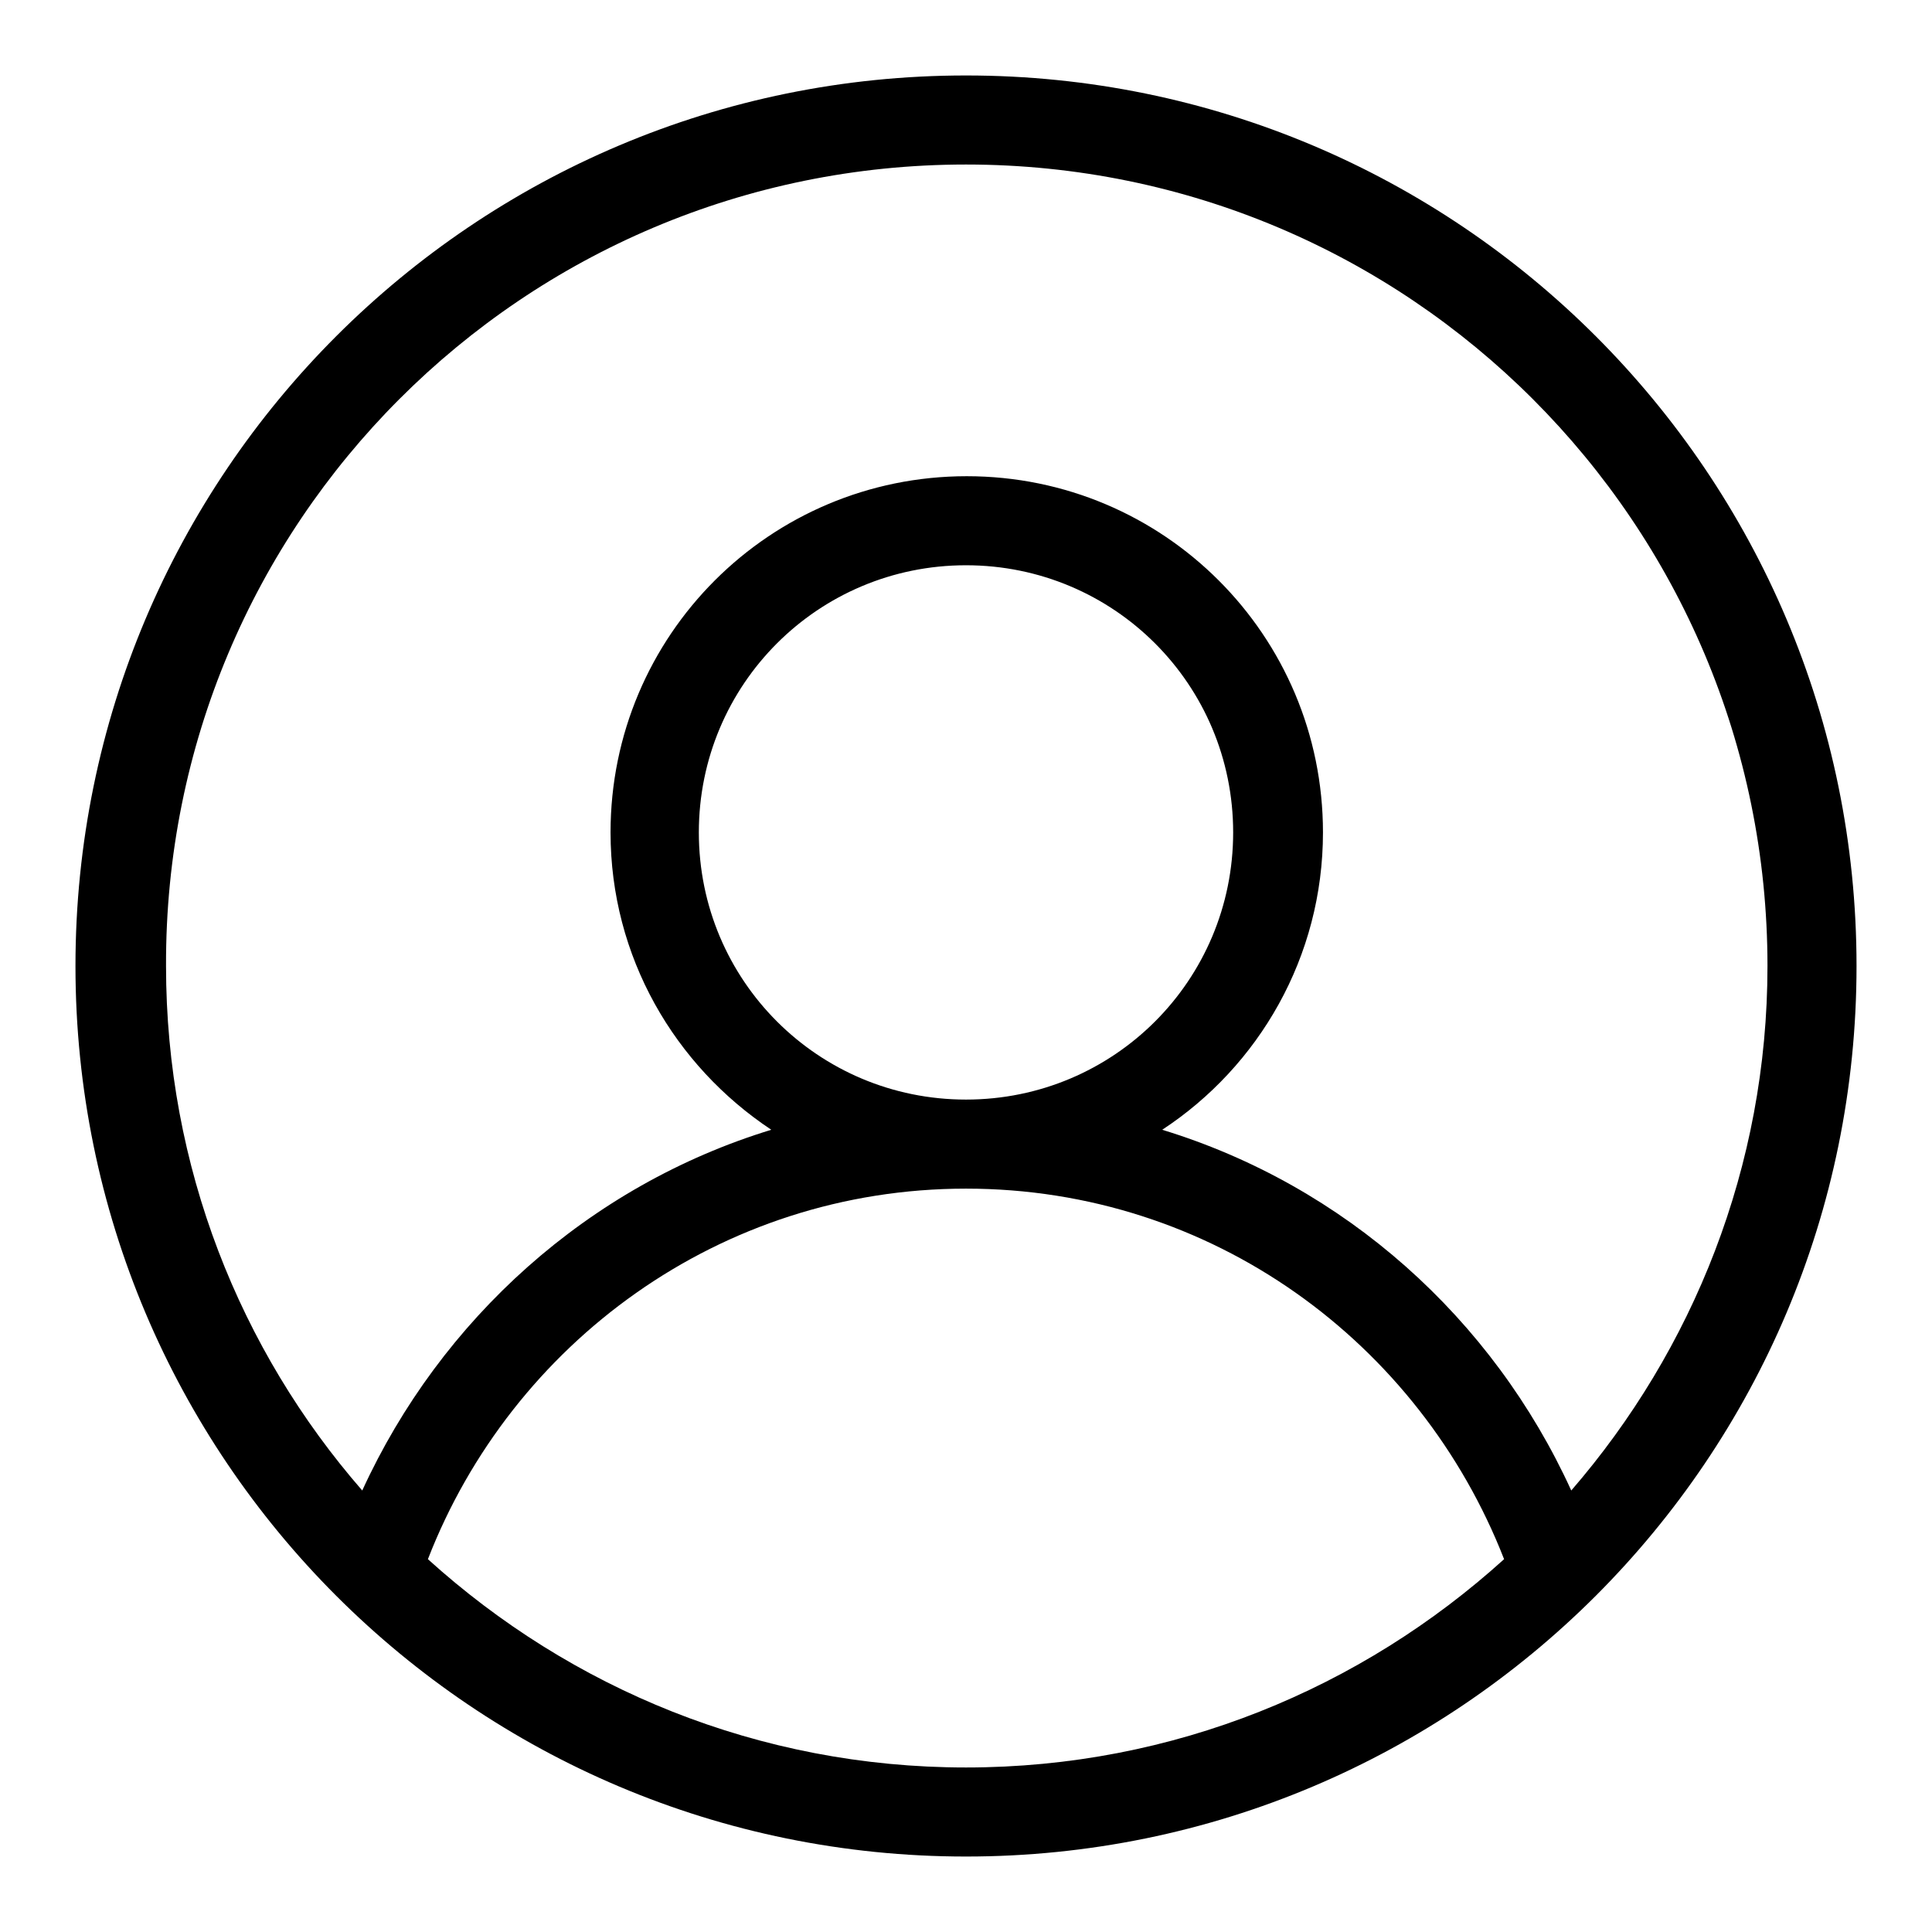 <?xml version="1.0" encoding="utf-8"?>
<!-- Svg Vector Icons : http://www.onlinewebfonts.com/icon -->
<!DOCTYPE svg PUBLIC "-//W3C//DTD SVG 1.1//EN" "http://www.w3.org/Graphics/SVG/1.1/DTD/svg11.dtd">
<svg version="1.1" xmlns="http://www.w3.org/2000/svg" xmlns:xlink="http://www.w3.org/1999/xlink" x="0px" y="0px" viewBox="0 0 256 256" enable-background="new 0 0 256 256" xml:space="preserve">
<g> <path fill="#000000" d="M128,10C62.8,10,10,62.8,10,128s52.8,118,118,118s118-52.8,118-118S193.2,10,128,10z M56.7,206.6 c11.1-28.6,38.7-49.1,71.3-49.1c32.6,0,60.1,20.4,71.3,49.1c-18.9,17.1-43.8,27.6-71.3,27.6C100.5,234.2,75.6,223.7,56.7,206.6z  M92.6,110.3c0-19.6,15.8-35.4,35.4-35.4c19.6,0,35.4,15.8,35.4,35.4c0,19.6-15.8,35.4-35.4,35.4 C108.4,145.7,92.6,129.9,92.6,110.3z M208.2,197.5c-10.4-22.8-30-40.4-54.2-47.8c12.8-8.4,21.3-22.9,21.3-39.4 c0-26.1-21.1-47.2-47.2-47.2c-26.1,0-47.2,21.1-47.2,47.2c0,16.5,8.5,30.9,21.3,39.4c-24.2,7.4-43.8,25.1-54.2,47.8 c-16.2-18.6-26-42.9-26-69.5C21.8,69.3,69.3,21.8,128,21.8c58.7,0,106.2,47.5,106.2,106.2C234.2,154.6,224.3,178.9,208.2,197.5z"/></g>
</svg>